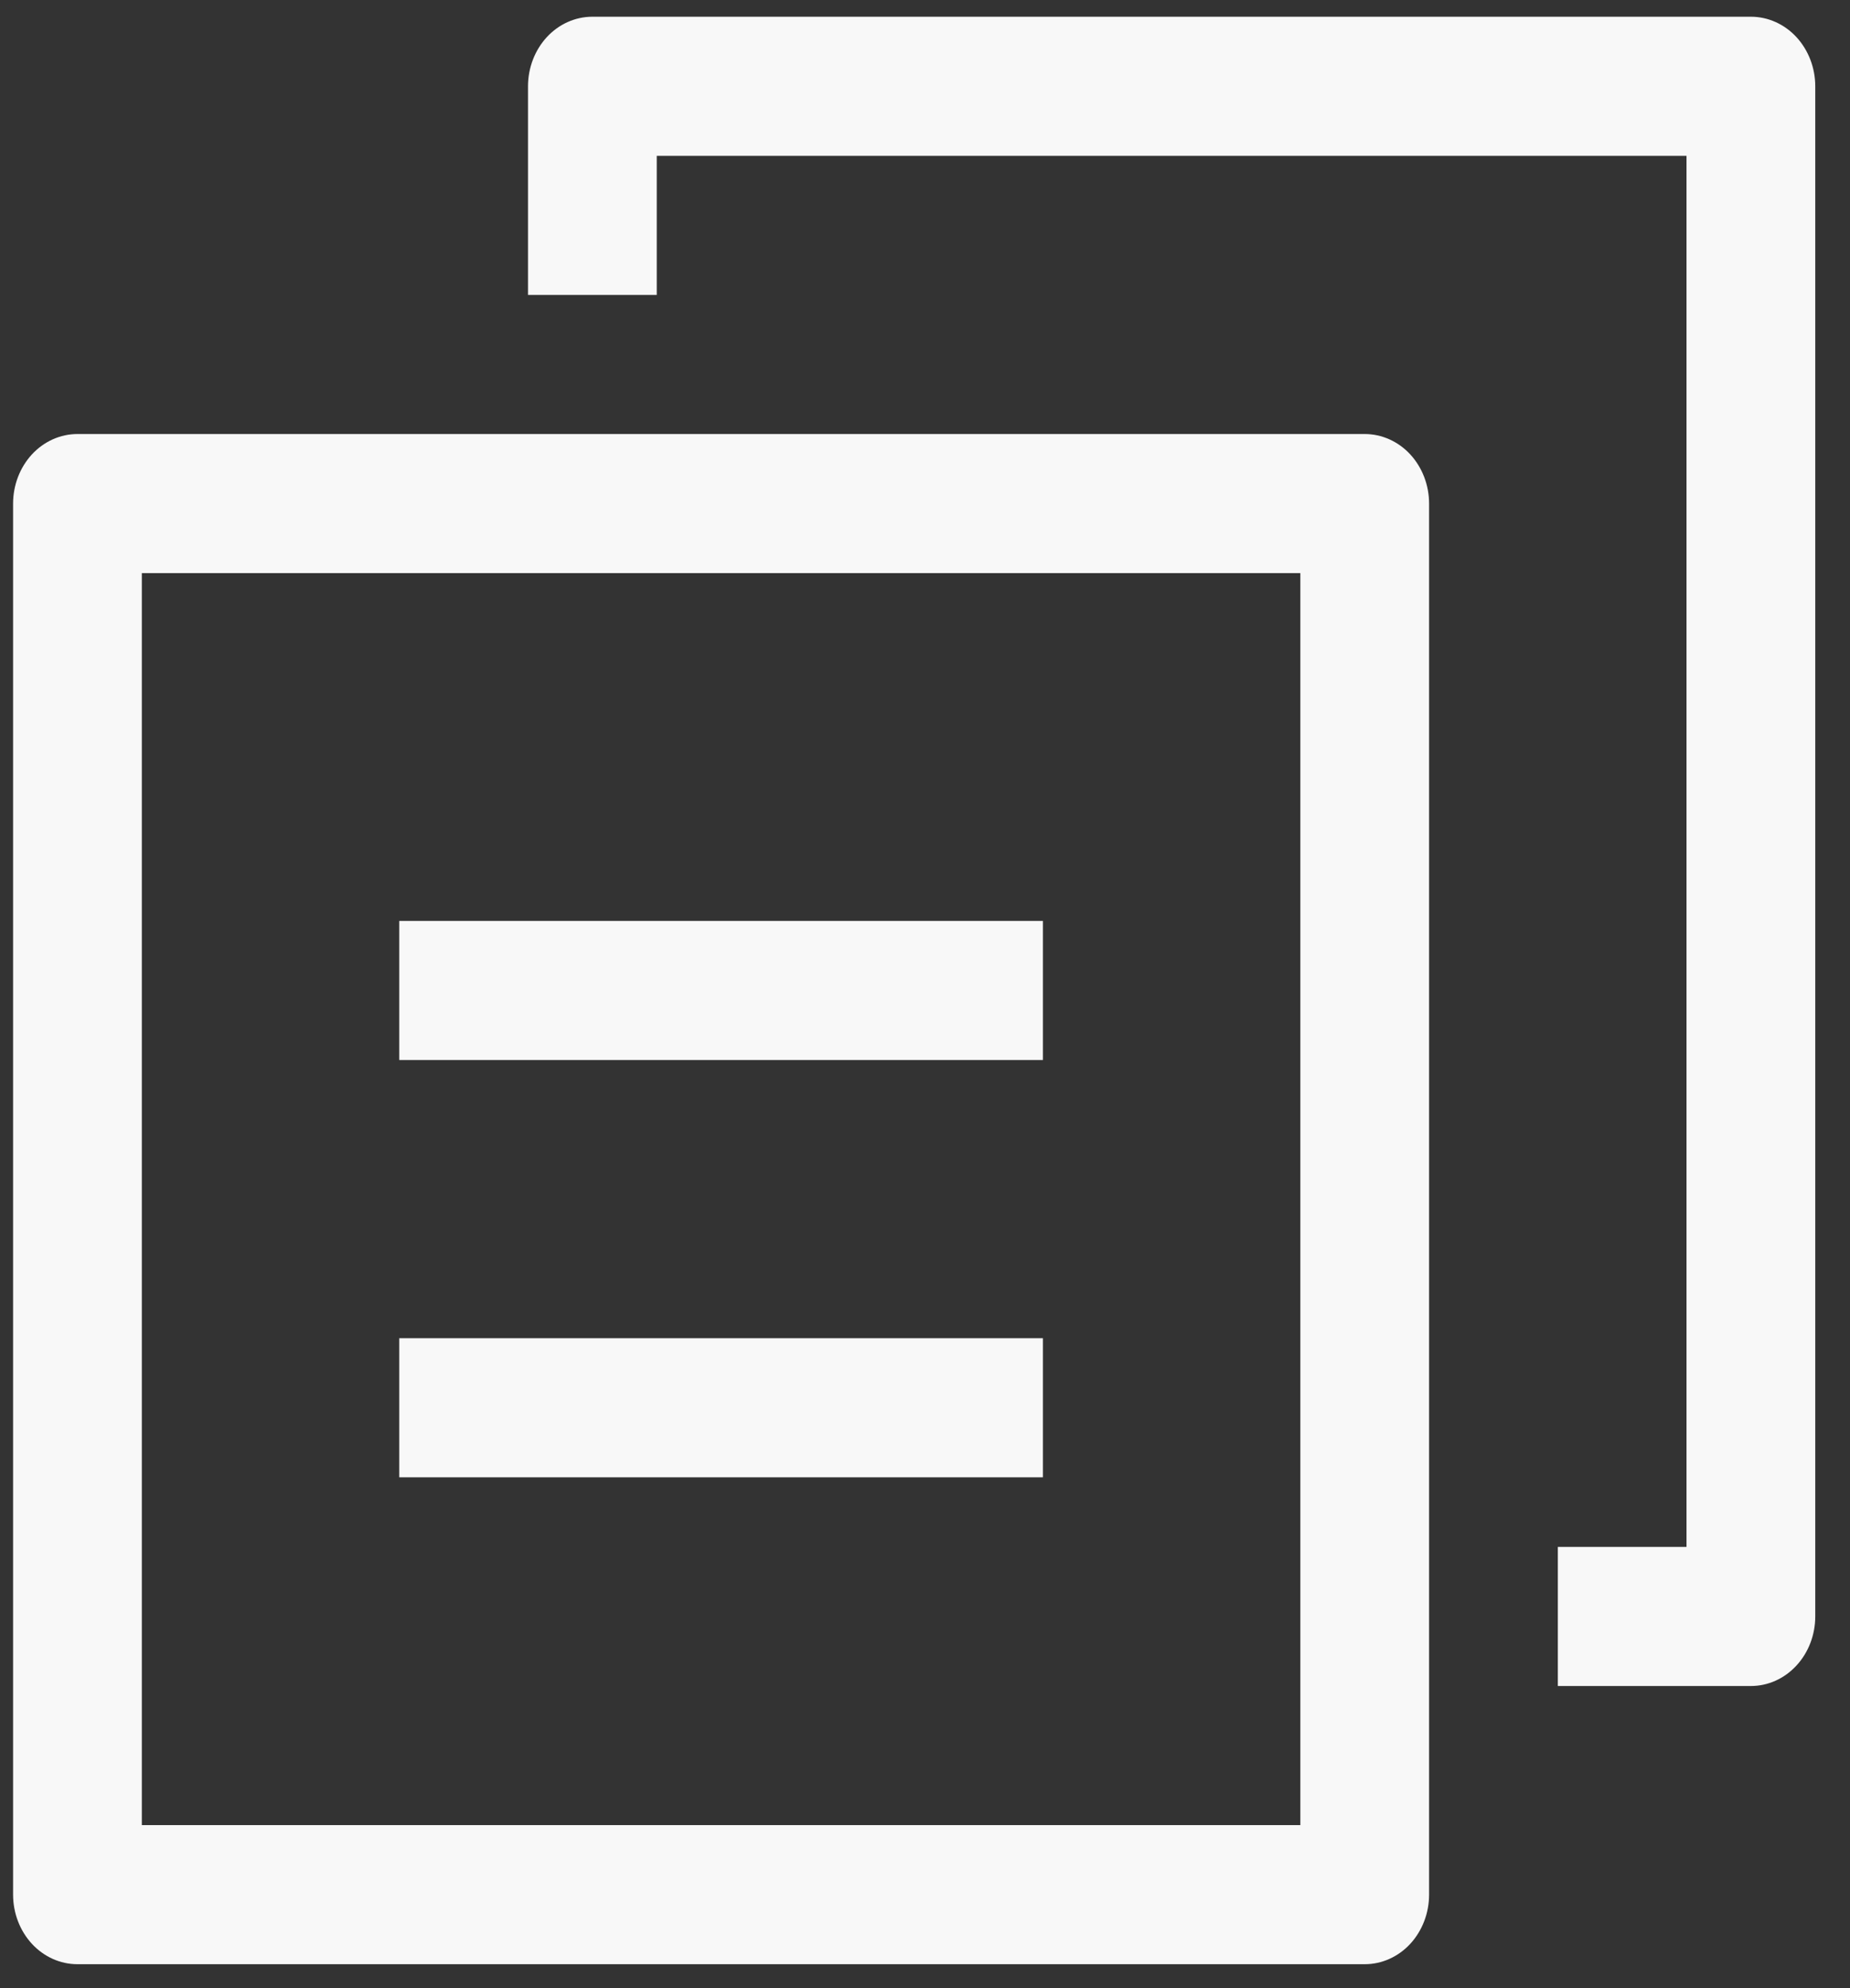 <svg width="27" height="29" viewBox="0 0 27 29" fill="none" xmlns="http://www.w3.org/2000/svg">
<rect x="0" y="0" width="27" height="29" fill="#333333" stroke="none"/>
<path d="M2.07 8.36V26.622H18.978V8.36H2.07ZM1.13 6.331H19.918C20.167 6.331 20.406 6.438 20.582 6.628C20.758 6.819 20.857 7.077 20.857 7.346V27.636C20.857 27.905 20.758 28.163 20.582 28.354C20.406 28.544 20.167 28.651 19.918 28.651H1.13C0.881 28.651 0.642 28.544 0.466 28.354C0.29 28.163 0.191 27.905 0.191 27.636V7.346C0.191 7.077 0.29 6.819 0.466 6.628C0.642 6.438 0.881 6.331 1.13 6.331ZM26.493 1.259V23.578C26.493 23.847 26.394 24.105 26.218 24.295C26.042 24.486 25.803 24.593 25.554 24.593H22.736V22.564H24.614V2.273H9.585V4.302H7.706V1.259C7.706 0.99 7.805 0.732 7.981 0.541C8.157 0.351 8.396 0.244 8.645 0.244H25.554C25.803 0.244 26.042 0.351 26.218 0.541C26.394 0.732 26.493 0.99 26.493 1.259ZM5.827 19.52H15.221V21.549H5.827V19.52ZM5.827 13.433H15.221V15.462H5.827V13.433Z" fill="#F8F8F8"/>
</svg>
